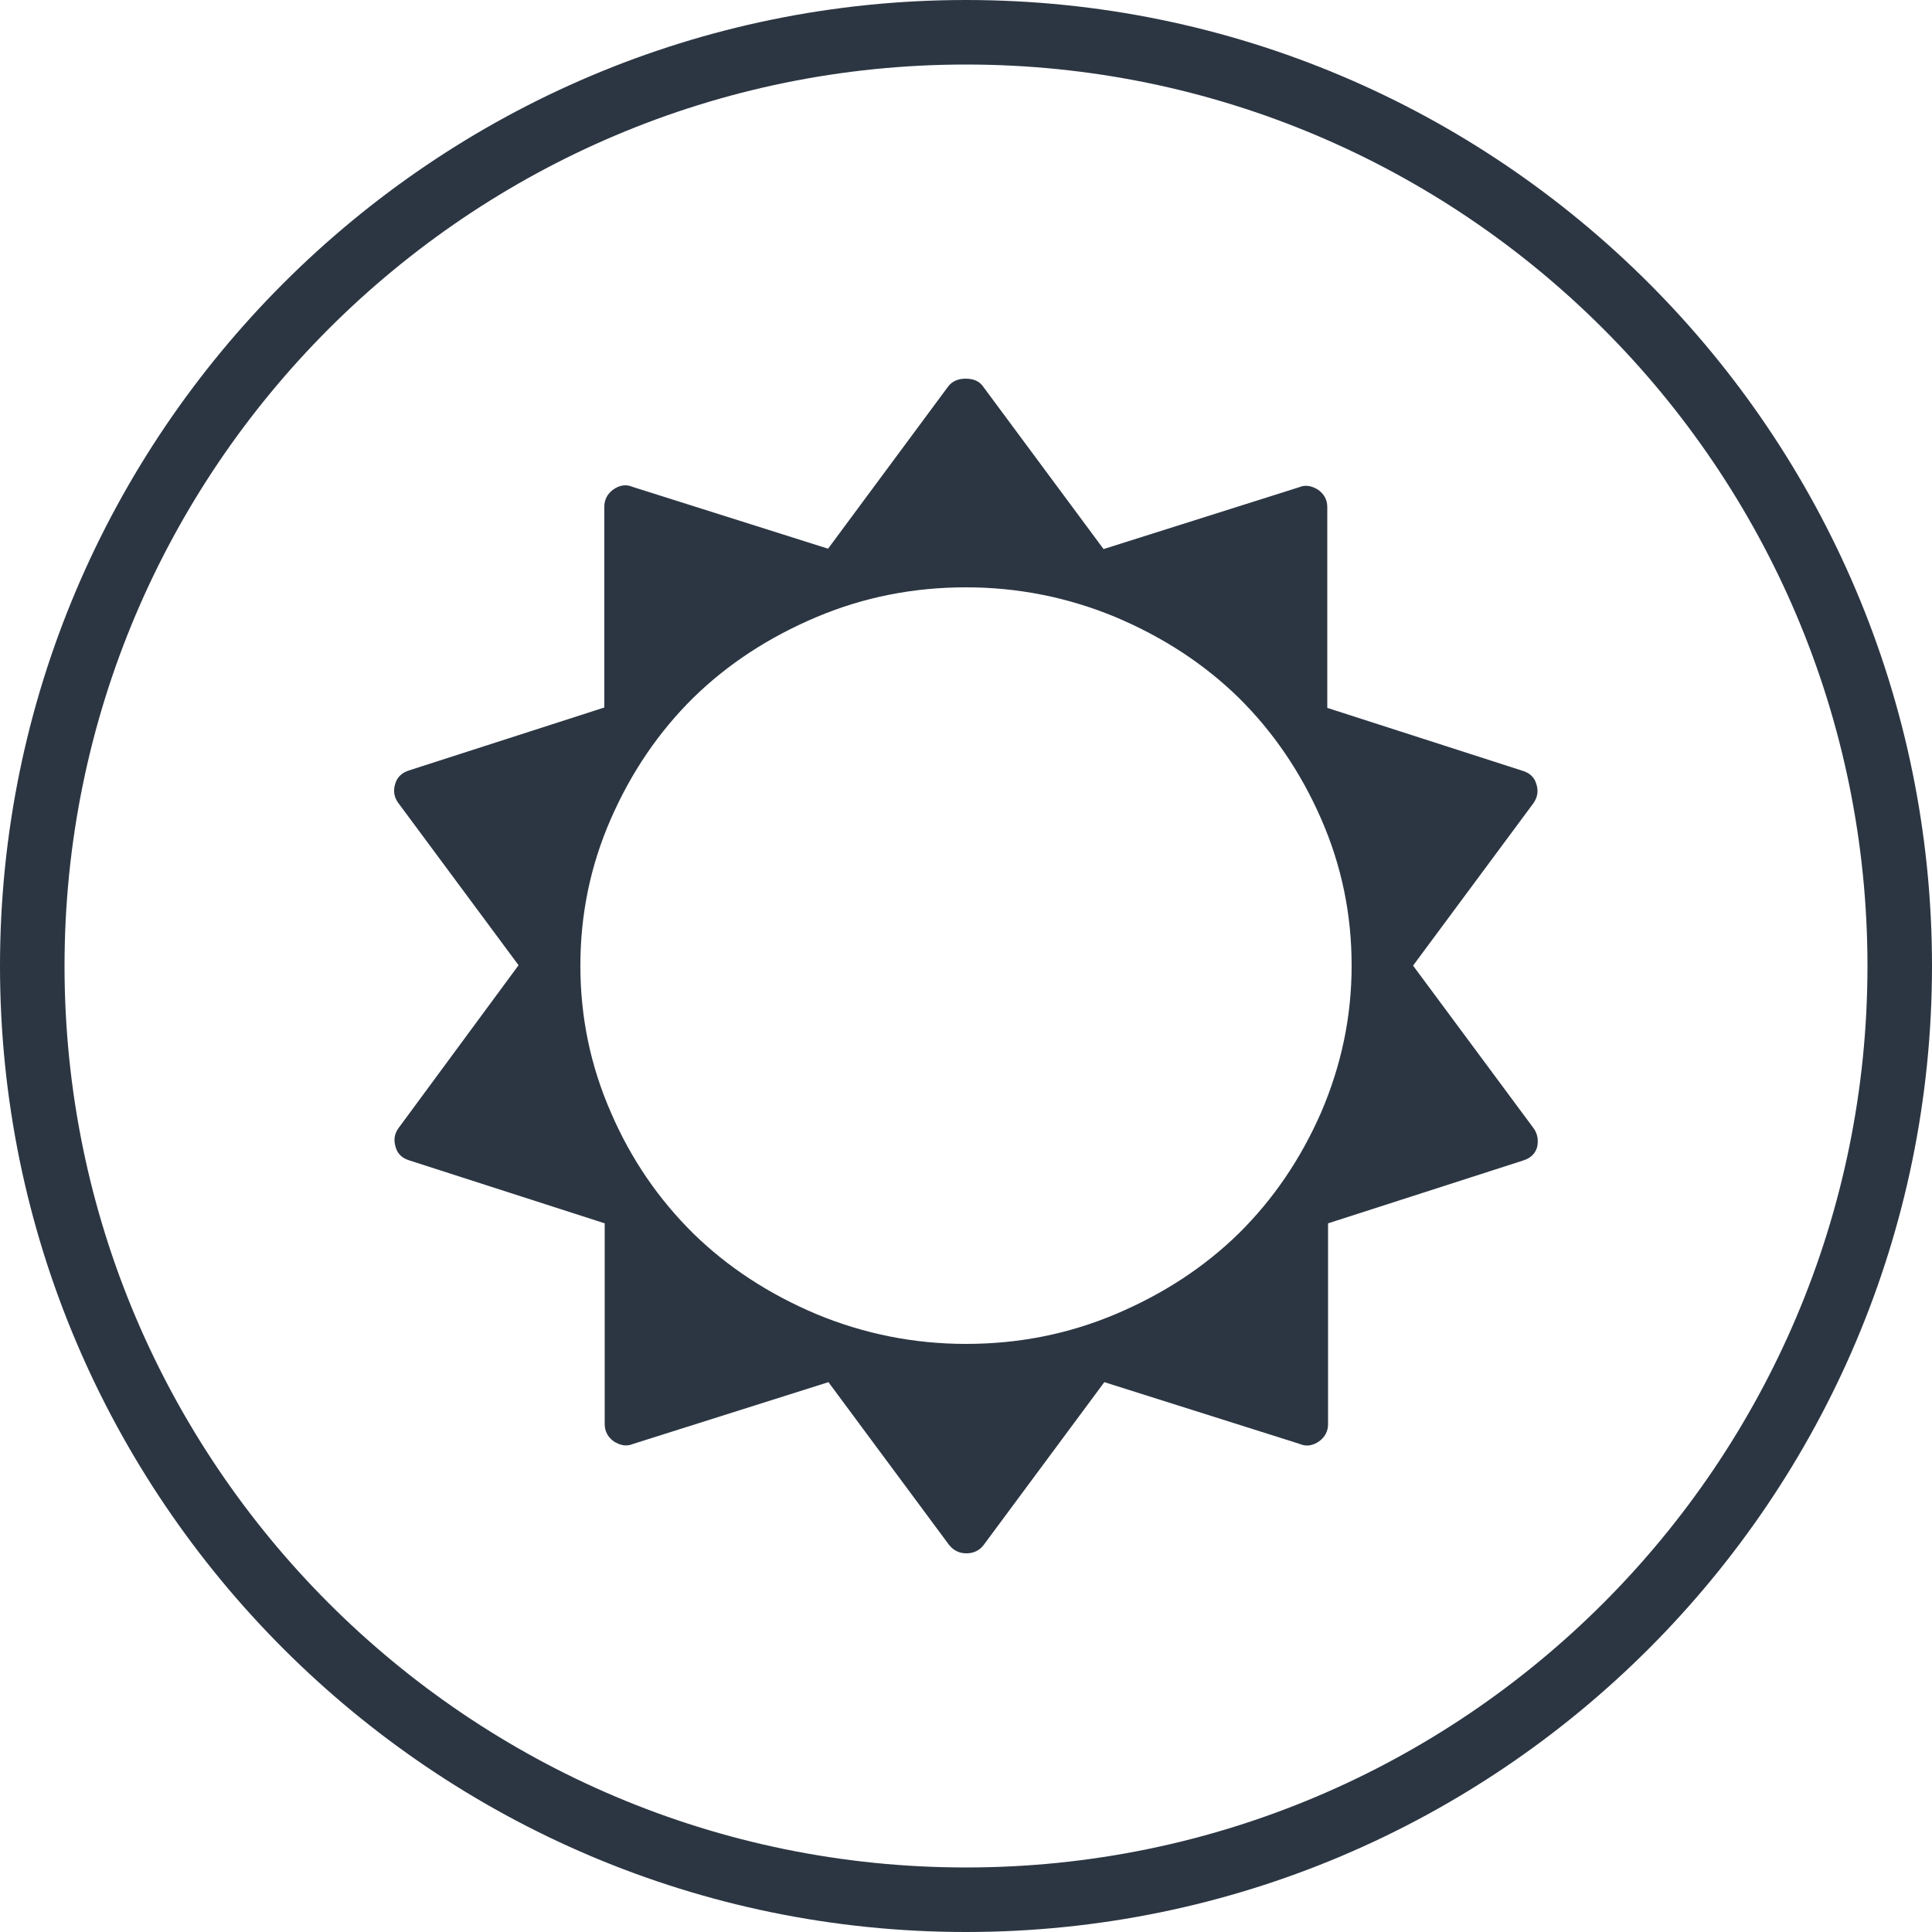<?xml version="1.0" encoding="utf-8"?>
<!-- Generator: Adobe Illustrator 21.1.0, SVG Export Plug-In . SVG Version: 6.00 Build 0)  -->
<svg version="1.1" id="Layer_1" xmlns="http://www.w3.org/2000/svg" xmlns:xlink="http://www.w3.org/1999/xlink" x="0px" y="0px"
	 viewBox="0 0 500 500" style="enable-background:new 0 0 500 500;" xml:space="preserve">
<style type="text/css">
	.st0{fill:#2C3643;}
	.st1{fill:#2C3643;stroke:#2C3643;stroke-width:4;stroke-miterlimit:10;}
	.st2{fill:none;stroke:#2C3643;stroke-width:17;stroke-miterlimit:10;}
</style>
<g>
	<g>
		<path class="st0" d="M250,0C112.2,0,0,112.2,0,250s112.2,250,250,250s250-112.1,250-250S387.9,0,250,0z M250,483.3
			C121.3,483.3,16.7,378.7,16.7,250S121.3,16.7,250,16.7S483.3,121.3,483.3,250S378.7,483.3,250,483.3z"/>
	</g>
	<g>
		<g>
			<path class="st0" d="M396.9,292l-31.2-42.1l31.2-42.1c1-1.5,1.3-3.1,0.7-4.9c-0.5-1.7-1.6-2.8-3.5-3.4l-50.6-16.3v-52
				c0-1.8-0.8-3.3-2.3-4.4c-1.7-1.1-3.4-1.4-5-0.7l-50.6,16l-31.2-42.1c-1-1.4-2.5-2-4.5-2c-2,0-3.5,0.7-4.5,2L214.3,142l-50.6-16
				c-1.6-0.7-3.3-0.5-5,0.7c-1.5,1.1-2.3,2.6-2.3,4.4v52l-50.6,16.3c-1.8,0.6-3,1.7-3.5,3.4c-0.6,1.8-0.3,3.5,0.7,4.9l31.2,42.1
				L103.1,292c-1,1.4-1.3,3-0.7,4.9c0.5,1.7,1.6,2.8,3.5,3.4l50.6,16.3v52c0,1.8,0.8,3.3,2.3,4.4c1.7,1.1,3.4,1.4,5,0.7l50.6-16
				l31.2,42.1c1.2,1.5,2.7,2.2,4.5,2.2s3.4-0.7,4.5-2.2l31.2-42.1l50.6,16c1.6,0.7,3.3,0.5,5-0.7c1.5-1.1,2.3-2.6,2.3-4.4v-52
				l50.6-16.3c1.8-0.6,3-1.7,3.5-3.4C398.2,295,397.9,293.4,396.9,292z M341.9,287.9c-5.3,12.1-12.4,22.5-21.3,31.3
				c-9,8.8-19.6,15.7-31.9,20.9c-12.3,5.2-25.2,7.7-38.7,7.7c-13.5,0-26.4-2.6-38.7-7.7c-12.3-5.2-22.9-12.1-31.9-20.9
				c-8.9-8.8-16.1-19.2-21.3-31.3c-5.3-12.1-7.9-24.7-7.9-38c0-13.3,2.6-25.9,7.9-38c5.3-12.1,12.4-22.5,21.3-31.3
				c9-8.8,19.6-15.7,31.9-20.9c12.3-5.2,25.2-7.7,38.7-7.7c13.5,0,26.4,2.6,38.7,7.7c12.3,5.2,22.9,12.1,31.9,20.9
				c8.9,8.8,16,19.2,21.3,31.3c5.3,12.1,7.9,24.7,7.9,38C349.8,263.2,347.1,275.8,341.9,287.9z"/>
		</g>
	</g>
</g>
</svg>
